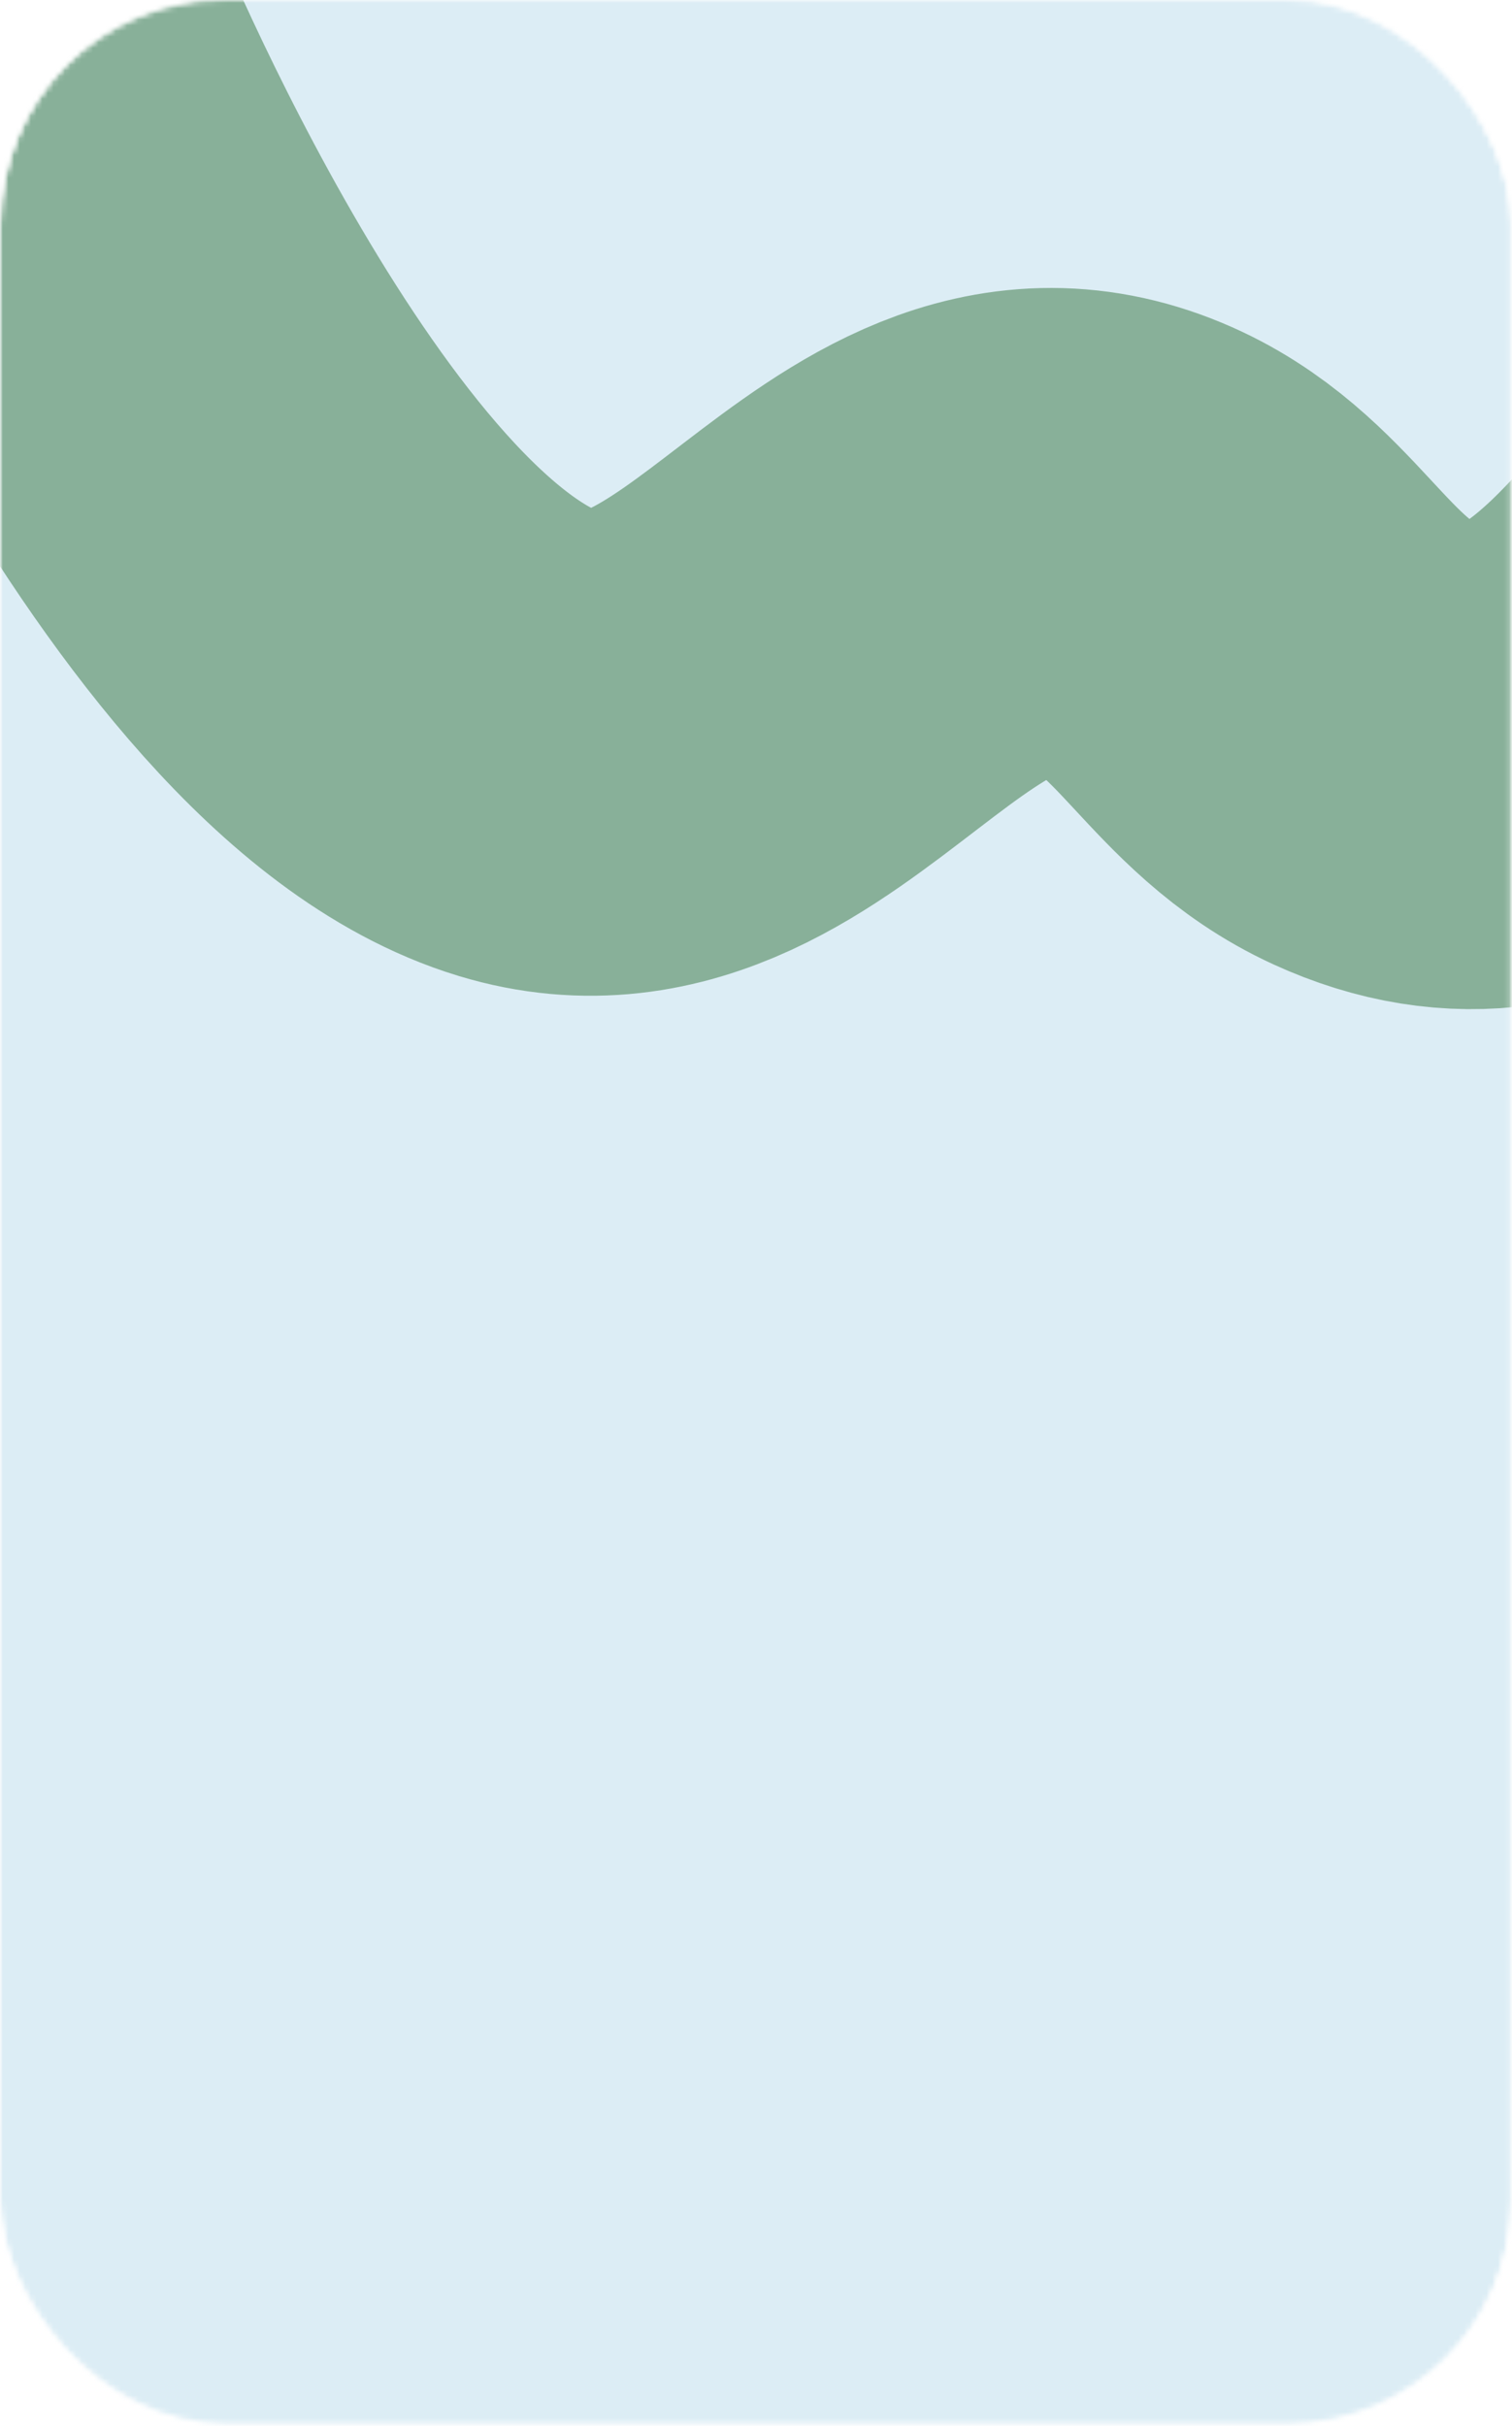 <?xml version="1.0" encoding="UTF-8"?> <svg xmlns="http://www.w3.org/2000/svg" width="268" height="430" viewBox="0 0 268 430" fill="none"> <mask id="mask0_271_134" style="mask-type:alpha" maskUnits="userSpaceOnUse" x="0" y="0" width="268" height="430"> <mask id="mask1_271_134" style="mask-type:alpha" maskUnits="userSpaceOnUse" x="0" y="0" width="268" height="430"> <rect width="268" height="430" rx="40" fill="black"></rect> </mask> <g mask="url(#mask1_271_134)"> <mask id="mask2_271_134" style="mask-type:alpha" maskUnits="userSpaceOnUse" x="0" y="-3" width="1095" height="434"> <rect y="-0.432" width="267.804" height="431.432" rx="40" fill="#C9DDE6"></rect> </mask> <g mask="url(#mask2_271_134)"> <rect x="-69.594" y="-0.432" width="1350.47" height="431.432" rx="40" fill="#1B5671"></rect> <path d="M-88.975 -0.432C-88.975 -0.432 -43.677 112.968 6.821 128.407C48.474 141.142 72.212 75.98 113.058 93.152C131.859 101.056 137.998 119.796 156.643 128.407C219.812 157.58 244.235 19.61 310.551 25.849C373.172 31.74 385.533 149.828 448.115 143.149C503.893 137.196 515.712 -12.035 564.794 25.849C578.442 36.383 578.795 58.794 593.851 64.308C615.355 72.183 621.847 20.965 643.791 25.849C661.026 29.684 662.662 56.474 679.204 64.308C710.143 78.96 725.873 19.561 758.201 25.849C808.716 35.673 786.235 175.089 837.198 172.635C879.674 170.59 871.885 65.414 914.379 64.308C951.432 63.344 954.074 145.164 991.106 143.149C1026.3 141.235 1026.81 68.081 1061.93 64.308C1113.87 58.728 1095.36 231.135 1145.47 211.094C1190.68 193.015 1136.79 63.709 1182.7 49.565C1203.69 43.096 1217.92 78.992 1236.72 64.308C1248.45 55.148 1244.96 32.139 1257.61 25.849C1275.97 16.71 1299.38 64.308 1299.38 64.308" stroke="#1B5671" stroke-width="86"></path> </g> </g> </mask> <g mask="url(#mask0_271_134)"> <mask id="mask3_271_134" style="mask-type:alpha" maskUnits="userSpaceOnUse" x="0" y="-3" width="1371" height="433"> <rect y="-0.456" width="268" height="430" rx="40" fill="#C9DDE6"></rect> </mask> <g mask="url(#mask3_271_134)"> <rect x="-20" y="-31" width="1422" height="483" fill="#DCEDF5"></rect> <path d="M-1.975 4.19C-1.975 4.19 43.323 116.545 93.821 131.841C135.474 144.459 159.212 79.898 200.058 96.912C218.859 104.743 224.998 123.31 243.643 131.841C306.812 160.746 331.235 24.047 397.551 30.228C460.172 36.065 472.533 153.065 535.115 146.448C590.893 140.55 602.712 -7.306 651.794 30.228C665.442 40.665 665.795 62.87 680.851 68.333C702.355 76.136 708.847 25.389 730.791 30.228C748.026 34.029 749.662 60.571 766.204 68.333C797.143 82.85 812.873 23.999 845.201 30.228C895.716 39.962 854.537 148.879 905.5 146.448C947.976 144.421 958.885 69.429 1001.38 68.333C1038.43 67.378 1041.07 148.444 1078.11 146.448C1113.3 144.551 1113.81 72.072 1148.93 68.333C1200.87 62.805 1231.89 138.176 1282 118.32C1327.21 100.407 1315.59 82.346 1361.5 68.333C1382.5 61.924 1439.51 50.245 1460 37.871C1586.78 -38.696 1454.86 26.226 1467.5 19.994C1485.87 10.94 1672 68.333 1672 68.333" stroke="#88B099" stroke-width="86"></path> </g> </g> </svg> 